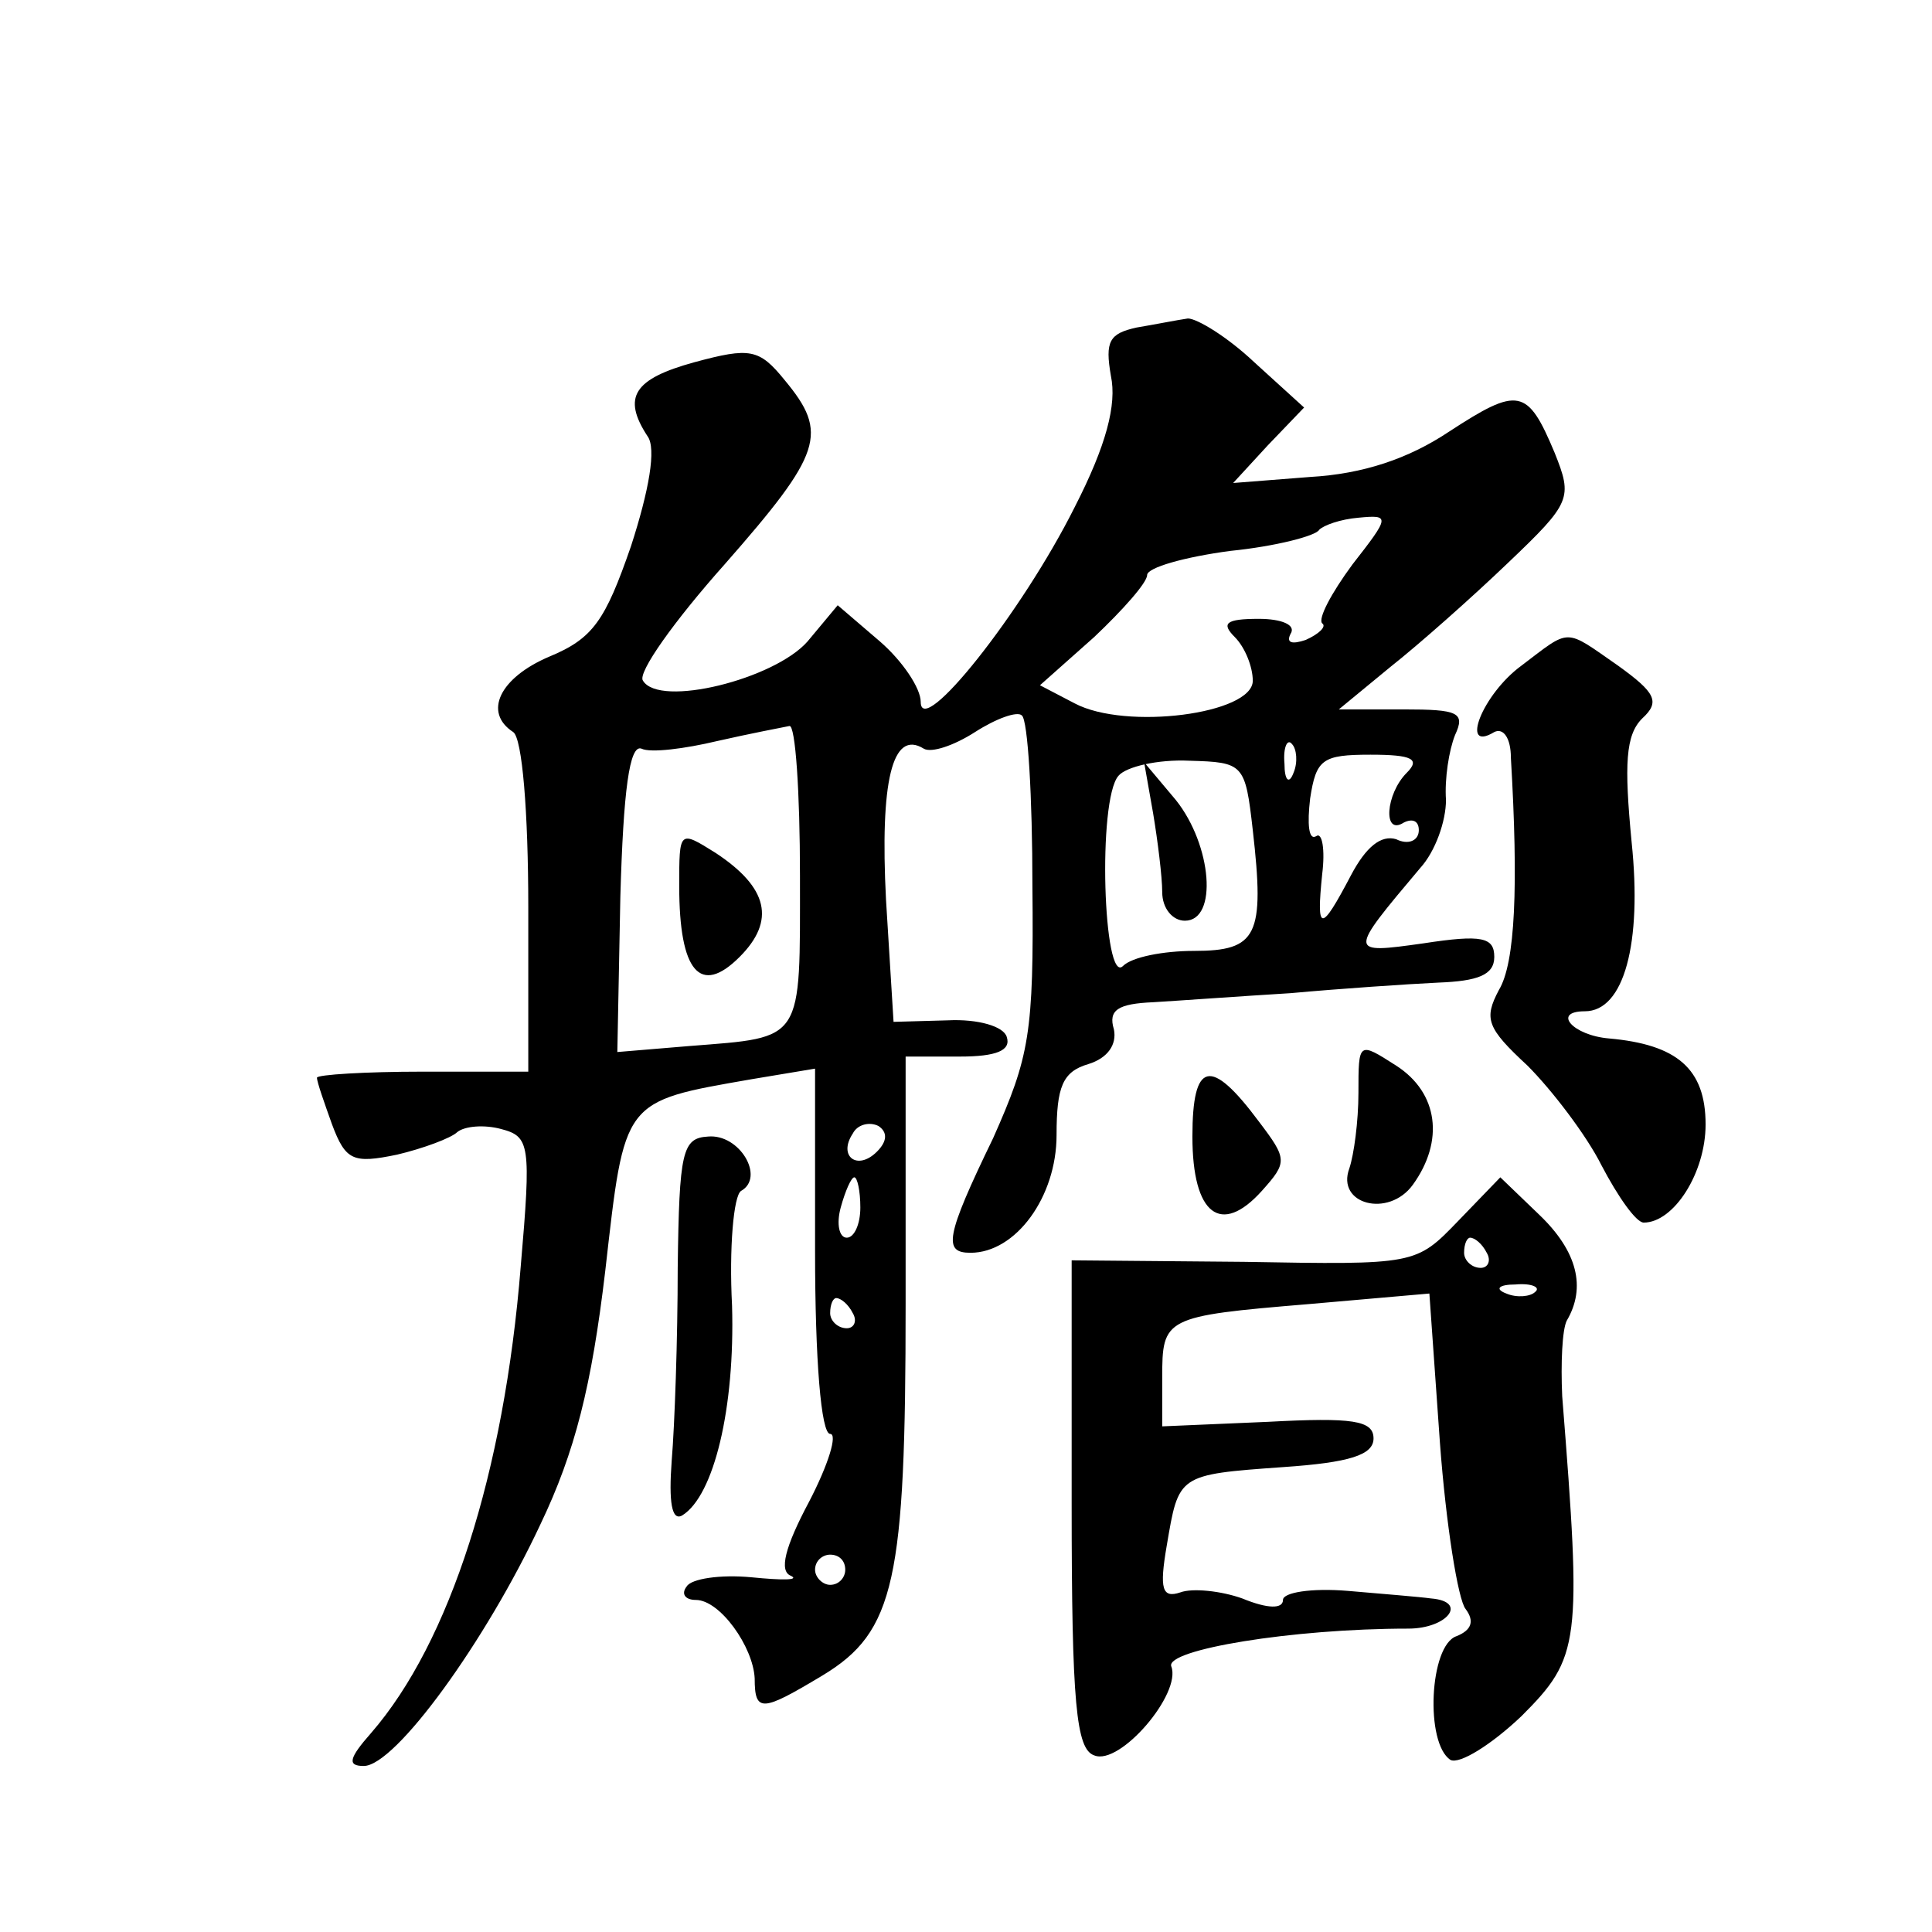 <?xml version="1.0" standalone="no"?>
<!DOCTYPE svg PUBLIC "-//W3C//DTD SVG 20010904//EN"
 "http://www.w3.org/TR/2001/REC-SVG-20010904/DTD/svg10.dtd">
<svg version="1.0" xmlns="http://www.w3.org/2000/svg"
 width="128pt" height="128pt" viewBox="0 0 128 128"
 preserveAspectRatio="xMidYMid meet">
<g transform="translate(0,128) scale(0.1,-0.1)"
fill="#0" stroke="none">
<path d="M753 1063 c-18 -4 -21 -9 -17 -32 4 -19 -3 -46 -24 -87 -35 -70 -102 -154
-102 -129 0 9 -12 27 -27 40 l-28 24 -20 -24 c-22 -25 -98 -44 -109 -26 -4 5 21
40 54 77 65 74 69 87 40 122 -17 21 -23 22 -60 12 -40 -11 -48 -23 -31 -49 6 -8
1 -36 -11 -73 -17 -49 -25 -61 -54 -73 -33 -14 -44 -37 -24 -50 6 -4 10 -53 10
-116 l0 -109 -70 0 c-38 0 -70 -2 -70 -4 0 -3 5 -17 10 -31 9 -24 14 -26 43 -20
17 4 36 11 40 15 5 4 18 5 29 2 19 -5 20 -10 13 -91 -11 -137 -47 -249 -99 -309
-15 -17 -16 -22 -5 -22 21 0 81 83 117 160 23 48 34 92 43 168 13 114 11 112 97
127 l42 7 0 -121 c0 -72 4 -121 10 -121 5 0 -1 -20 -14 -45 -16 -30 -20 -46 -12
-49 6 -3 -6 -3 -26 -1 -21 2 -40 -1 -43 -6 -4 -5 -1 -9 6 -9 16 0 38 -31 39 -52
0 -23 5 -22 45 2 48 29 55 63 55 246 l0 164 36 0 c24 0 34 4 31 13 -2 7 -19 12
-39 11 l-36 -1 -5 81 c-4 78 4 113 25 100 5 -3 20 2 34 11 14 9 28 14 31 11 4 -3
7 -54 7 -113 1 -98 -2 -113 -26 -167 -32 -66 -33 -76 -15 -76 30 0 57 37 57 78
0 32 4 42 21 47 13 4 19 13 17 23 -4 13 3 17 26 18 17 1 58 4 91 6 33 3 77 6 98
7 26 1 37 5 37 17 0 13 -8 15 -47 9 -50 -7 -50 -7 -2 50 10 11 17 31 17 45 -1 14
2 33 6 43 7 15 2 17 -34 17 l-43 0 34 28 c19 15 54 46 78 69 42 40 43 43 31 73
-18 43 -24 44 -70 14 -27 -18 -57 -28 -92 -30 l-51 -4 23 25 24 25 -33 30 c-18
17 -38 29 -44 29 -7 -1 -22 -4 -34 -6z m143 -157 c-14 -19 -23 -36 -20 -39 3 -2
-2 -7 -11 -11 -9 -3 -13 -2 -10 4 4 6 -6 10 -21 10 -22 0 -25 -3 -16 -12 7 -7 12
-20 12 -29 0 -22 -84 -33 -118 -15 l-23 12 36 32 c19 18 35 36 35 41 0 5 25 12
55 16 30 3 57 10 59 14 3 3 14 7 26 8 21 2 21 1 -4 -31z m-366 -206 c0 -111 3 -107
-73 -113 l-48 -4 2 103 c2 70 6 101 14 98 6 -3 29 0 50 5 22 5 43 9 48 10 4 1 7
-44 7 -99z m327 68 c-3 -8 -6 -5 -6 6 -1 11 2 17 5 13 3 -3 4 -12 1 -19z m-27 -38
c8 -70 3 -80 -39 -80 -20 0 -41 -4 -47 -10 -13 -13 -17 110 -3 126 5 6 26 11 47
10 36 -1 37 -2 42 -46z m102 38 c-14 -14 -16 -42 -2 -33 6 3 10 1 10 -5 0 -7 -7
-10 -15 -6 -10 3 -20 -5 -30 -24 -20 -38 -23 -38 -19 1 2 16 0 28 -4 25 -5 -3 -6
8 -4 25 4 26 8 29 40 29 28 0 33 -3 24 -12z m-351 -251 c-13 -13 -26 -3 -16 12
3 6 11 8 17 5 6 -4 6 -10 -1 -17z m-11 -37 c0 -11 -4 -20 -9 -20 -5 0 -7 9 -4 20
3 11 7 20 9 20 2 0 4 -9 4 -20z m-5 -70 c3 -5 1 -10 -4 -10 -6 0 -11 5 -11 10 0
6 2 10 4 10 3 0 8 -4 11 -10z m-5 -170 c0 -5 -4 -10 -10 -10 -5 0 -10 5 -10 10
0 6 5 10 10 10 6 0 10 -4 10 -10z M450 693 c0 -57 14 -73 40 -47 24 24 19 46 -16
69 -24 15 -24 15 -24 -22z M764 741 c3 -18 6 -42 6 -52 0 -11 7 -19 15 -19 22 0
18 50 -6 80 l-21 25 6 -34z M1008 839 c-26 -19 -41 -58 -18 -44 6 3 11 -4 11 -17
5 -85 3 -136 -8 -154 -10 -19 -8 -25 19 -50 16 -16 39 -46 49 -66 11 -21 23 -38
28 -38 20 0 41 33 41 65 0 37 -19 53 -64 57 -24 2 -38 18 -16 18 26 0 38 45 31
112 -5 52 -4 71 7 82 12 11 9 17 -16 35 -36 25 -31 25 -64 0z M900 556 c0 -19 -3
-41 -6 -50 -9 -24 26 -33 42 -11 21 29 17 61 -11 79 -25 16 -25 16 -25 -18z M790
527 c0 -52 19 -66 46 -36 17 19 17 21 -2 46 -32 43 -44 40 -44 -10z M449 440 c0
-47 -2 -104 -4 -128 -2 -27 0 -40 7 -36 21 13 35 71 33 139 -2 38 1 73 6 76 16
9 -1 38 -22 36 -17 -1 -19 -10 -20 -87z M966 471 c-28 -29 -28 -29 -142 -27 l-114
1 0 -161 c0 -133 3 -163 15 -167 17 -7 58 41 51 59 -4 11 80 25 157 25 26 0 40
18 15 20 -7 1 -32 3 -55 5 -24 2 -43 -1 -43 -6 0 -6 -10 -6 -27 1 -14 5 -33 7 -41
4 -12 -4 -14 2 -9 31 8 47 7 47 77 52 44 3 60 8 60 19 0 12 -14 14 -70 11 l-70
-3 0 32 c0 40 1 41 97 49 l80 7 7 -99 c4 -54 12 -104 17 -110 6 -8 4 -14 -6 -18
-18 -6 -21 -71 -4 -82 6 -3 27 10 47 29 39 39 40 48 27 212 -1 22 0 44 3 50 13
22 7 46 -18 70 l-26 25 -28 -29z m19 -21 c3 -5 1 -10 -4 -10 -6 0 -11 5 -11 10
0 6 2 10 4 10 3 0 8 -4 11 -10z m32 -26 c-3 -3 -12 -4 -19 -1 -8 3 -5 6 6 6 11
1 17 -2 13 -5z"/>
</g>
</svg>
